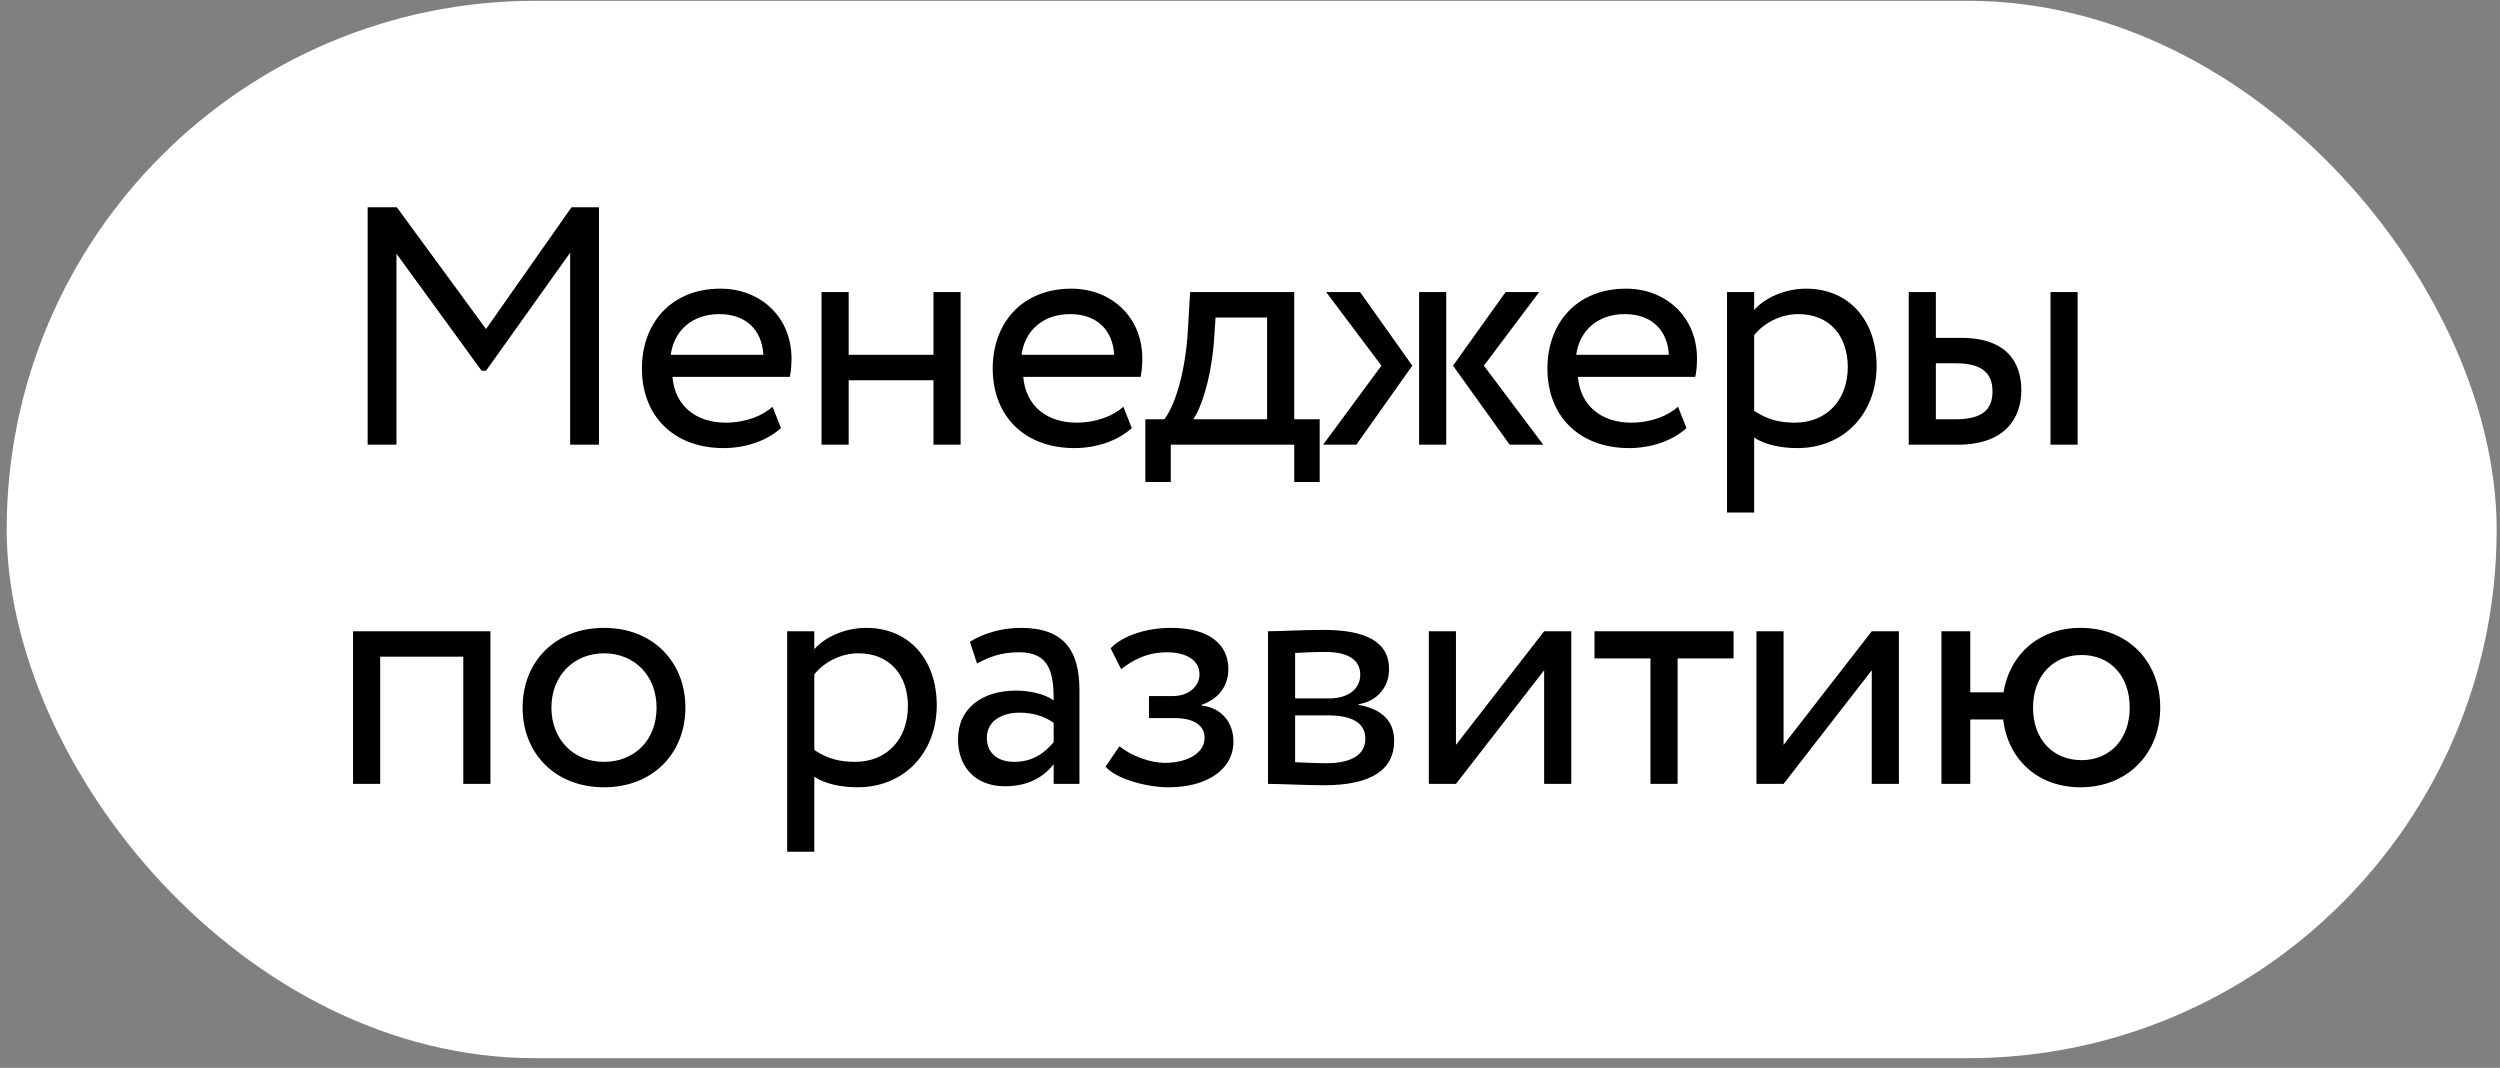 <?xml version="1.0" encoding="UTF-8"?> <svg xmlns="http://www.w3.org/2000/svg" width="199" height="85" viewBox="0 0 199 85" fill="none"><rect x="0" y="0" width="199" height="85" fill="#808080" stroke="none"/><rect x="0.533" y="0.065" width="198.202" height="84.166" rx="42.083" fill="white"></rect><path d="M29.265 35.398V16.498H31.587L38.688 26.191L45.492 16.498H47.679V35.398H45.384V20.116L38.688 29.512H38.337L31.56 20.197V35.398H29.265ZM61.492 32.374L62.167 34.075C60.979 35.155 59.224 35.668 57.604 35.668C53.662 35.668 51.097 33.157 51.097 29.323C51.097 25.786 53.365 22.978 57.361 22.978C60.493 22.978 63.004 25.192 63.004 28.54C63.004 29.134 62.95 29.62 62.869 29.998H53.527C53.716 32.293 55.39 33.643 57.766 33.643C59.332 33.643 60.709 33.103 61.492 32.374ZM57.253 25.003C55.039 25.003 53.635 26.38 53.392 28.243H60.763C60.655 26.245 59.359 25.003 57.253 25.003ZM74.304 35.398V30.268H67.554V35.398H65.394V23.248H67.554V28.243H74.304V23.248H76.464V35.398H74.304ZM89.416 32.374L90.091 34.075C88.903 35.155 87.148 35.668 85.528 35.668C81.586 35.668 79.021 33.157 79.021 29.323C79.021 25.786 81.289 22.978 85.285 22.978C88.417 22.978 90.928 25.192 90.928 28.54C90.928 29.134 90.874 29.62 90.793 29.998H81.451C81.64 32.293 83.314 33.643 85.69 33.643C87.256 33.643 88.633 33.103 89.416 32.374ZM85.177 25.003C82.963 25.003 81.559 26.38 81.316 28.243H88.687C88.579 26.245 87.283 25.003 85.177 25.003ZM91.169 38.368V33.373H92.681C93.491 32.347 94.328 29.782 94.544 26.461L94.733 23.248H103.022V33.373H105.047V38.368H103.022V35.398H93.194V38.368H91.169ZM96.623 27.298C96.353 30.403 95.543 32.617 94.976 33.373H100.862V25.273H96.758L96.623 27.298ZM122.518 23.248L118.117 29.107L122.842 35.398H120.169L115.66 29.107L119.845 23.248H122.518ZM112.96 35.398V23.248H115.12V35.398H112.96ZM109.963 29.107L105.562 23.248H108.262L112.42 29.107L107.965 35.398H105.319L109.963 29.107ZM133.569 32.374L134.244 34.075C133.056 35.155 131.301 35.668 129.681 35.668C125.739 35.668 123.174 33.157 123.174 29.323C123.174 25.786 125.442 22.978 129.438 22.978C132.57 22.978 135.081 25.192 135.081 28.54C135.081 29.134 135.027 29.62 134.946 29.998H125.604C125.793 32.293 127.467 33.643 129.843 33.643C131.409 33.643 132.786 33.103 133.569 32.374ZM129.33 25.003C127.116 25.003 125.712 26.38 125.469 28.243H132.84C132.732 26.245 131.436 25.003 129.33 25.003ZM137.471 40.798V23.248H139.631V24.679C140.468 23.707 142.088 22.978 143.762 22.978C147.218 22.978 149.378 25.543 149.378 29.134C149.378 32.833 146.867 35.668 143.06 35.668C141.764 35.668 140.495 35.398 139.631 34.831V40.798H137.471ZM143.141 25.003C141.71 25.003 140.387 25.732 139.631 26.677V32.698C140.711 33.427 141.71 33.643 142.871 33.643C145.463 33.643 147.083 31.78 147.083 29.215C147.083 26.758 145.652 25.003 143.141 25.003ZM151.934 35.398V23.248H154.094V26.893H156.092C159.818 26.893 160.898 28.918 160.898 31.078C160.898 33.211 159.656 35.398 155.849 35.398H151.934ZM163.22 35.398V23.248H165.38V35.398H163.22ZM155.687 28.918H154.094V33.373H155.66C157.82 33.373 158.603 32.59 158.603 31.159C158.603 29.701 157.766 28.918 155.687 28.918ZM36.878 62.398V52.273H30.263V62.398H28.103V50.248H39.038V62.398H36.878ZM41.598 56.323C41.598 52.678 44.19 49.978 48.078 49.978C51.966 49.978 54.558 52.678 54.558 56.323C54.558 59.968 51.966 62.668 48.078 62.668C44.19 62.668 41.598 59.968 41.598 56.323ZM43.893 56.323C43.893 58.861 45.648 60.643 48.078 60.643C50.508 60.643 52.263 58.915 52.263 56.323C52.263 53.785 50.508 52.003 48.078 52.003C45.702 52.003 43.893 53.758 43.893 56.323ZM62.659 67.798V50.248H64.819V51.679C65.656 50.707 67.276 49.978 68.95 49.978C72.406 49.978 74.566 52.543 74.566 56.134C74.566 59.833 72.055 62.668 68.248 62.668C66.952 62.668 65.683 62.398 64.819 61.831V67.798H62.659ZM68.329 52.003C66.898 52.003 65.575 52.732 64.819 53.677V59.698C65.899 60.427 66.898 60.643 68.059 60.643C70.651 60.643 72.271 58.78 72.271 56.215C72.271 53.758 70.84 52.003 68.329 52.003ZM77.77 52.813L77.203 51.085C78.283 50.41 79.741 49.978 81.253 49.978C84.709 49.978 85.924 51.787 85.924 54.946V62.398H83.872V60.832C83.143 61.75 81.982 62.587 79.984 62.587C77.77 62.587 76.258 61.183 76.258 58.834C76.258 56.35 78.229 54.973 80.848 54.973C81.793 54.973 83.062 55.162 83.872 55.756C83.872 53.488 83.521 51.922 81.118 51.922C79.633 51.922 78.742 52.3 77.77 52.813ZM80.74 60.643C82.333 60.643 83.251 59.806 83.872 59.077V57.538C83.116 56.998 82.198 56.728 81.145 56.728C79.849 56.728 78.553 57.322 78.553 58.726C78.553 59.887 79.336 60.643 80.74 60.643ZM93.024 62.668C91.242 62.668 88.812 61.993 88.002 61.021L89.109 59.401C90.135 60.238 91.647 60.724 92.7 60.724C94.536 60.724 95.886 59.941 95.886 58.726C95.886 57.727 94.995 57.16 93.51 57.16H91.458V55.405H93.375C94.59 55.405 95.481 54.649 95.481 53.677C95.481 52.57 94.455 51.922 92.889 51.922C91.215 51.922 90.054 52.624 89.244 53.272L88.407 51.598C89.406 50.572 91.296 49.978 93.213 49.978C96.183 49.978 97.776 51.247 97.776 53.245C97.776 54.433 97.182 55.567 95.643 56.107V56.161C97.344 56.35 98.181 57.619 98.181 59.023C98.181 61.291 96.021 62.668 93.024 62.668ZM100.932 62.398V50.248C101.985 50.248 103.578 50.14 105.333 50.14C108.735 50.14 110.571 51.085 110.571 53.272C110.571 54.703 109.599 55.837 108.141 56.053V56.107C110.085 56.458 110.976 57.457 110.976 58.969C110.976 61.264 109.167 62.506 105.387 62.506C103.875 62.506 102.039 62.398 100.932 62.398ZM105.684 56.944H103.092V60.67C103.74 60.697 104.604 60.751 105.576 60.751C107.574 60.751 108.681 60.076 108.681 58.807C108.681 57.538 107.628 56.944 105.684 56.944ZM105.495 51.895C104.523 51.895 103.632 51.949 103.092 51.976V55.594H105.819C107.25 55.594 108.276 54.892 108.276 53.704C108.276 52.381 107.061 51.895 105.495 51.895ZM115.894 62.398H113.734V50.248H115.894V59.293L122.914 50.248H125.074V62.398H122.914V53.353L115.894 62.398ZM126.922 52.408V50.248H137.992V52.408H133.537V62.398H131.377V52.408H126.922ZM141.972 62.398H139.812V50.248H141.972V59.293L148.992 50.248H151.152V62.398H148.992V53.353L141.972 62.398ZM154.539 62.398V50.248H156.834V55.108H159.48C159.966 52.111 162.288 49.978 165.609 49.978C169.416 49.978 171.954 52.678 171.954 56.323C171.954 59.968 169.362 62.668 165.609 62.668C162.18 62.668 159.831 60.427 159.453 57.268H156.834V62.398H154.539ZM161.829 56.323C161.829 58.888 163.449 60.508 165.69 60.508C167.931 60.508 169.524 58.861 169.524 56.323C169.524 53.839 168.012 52.138 165.69 52.138C163.422 52.138 161.829 53.812 161.829 56.323Z" fill="black"></path></svg> 